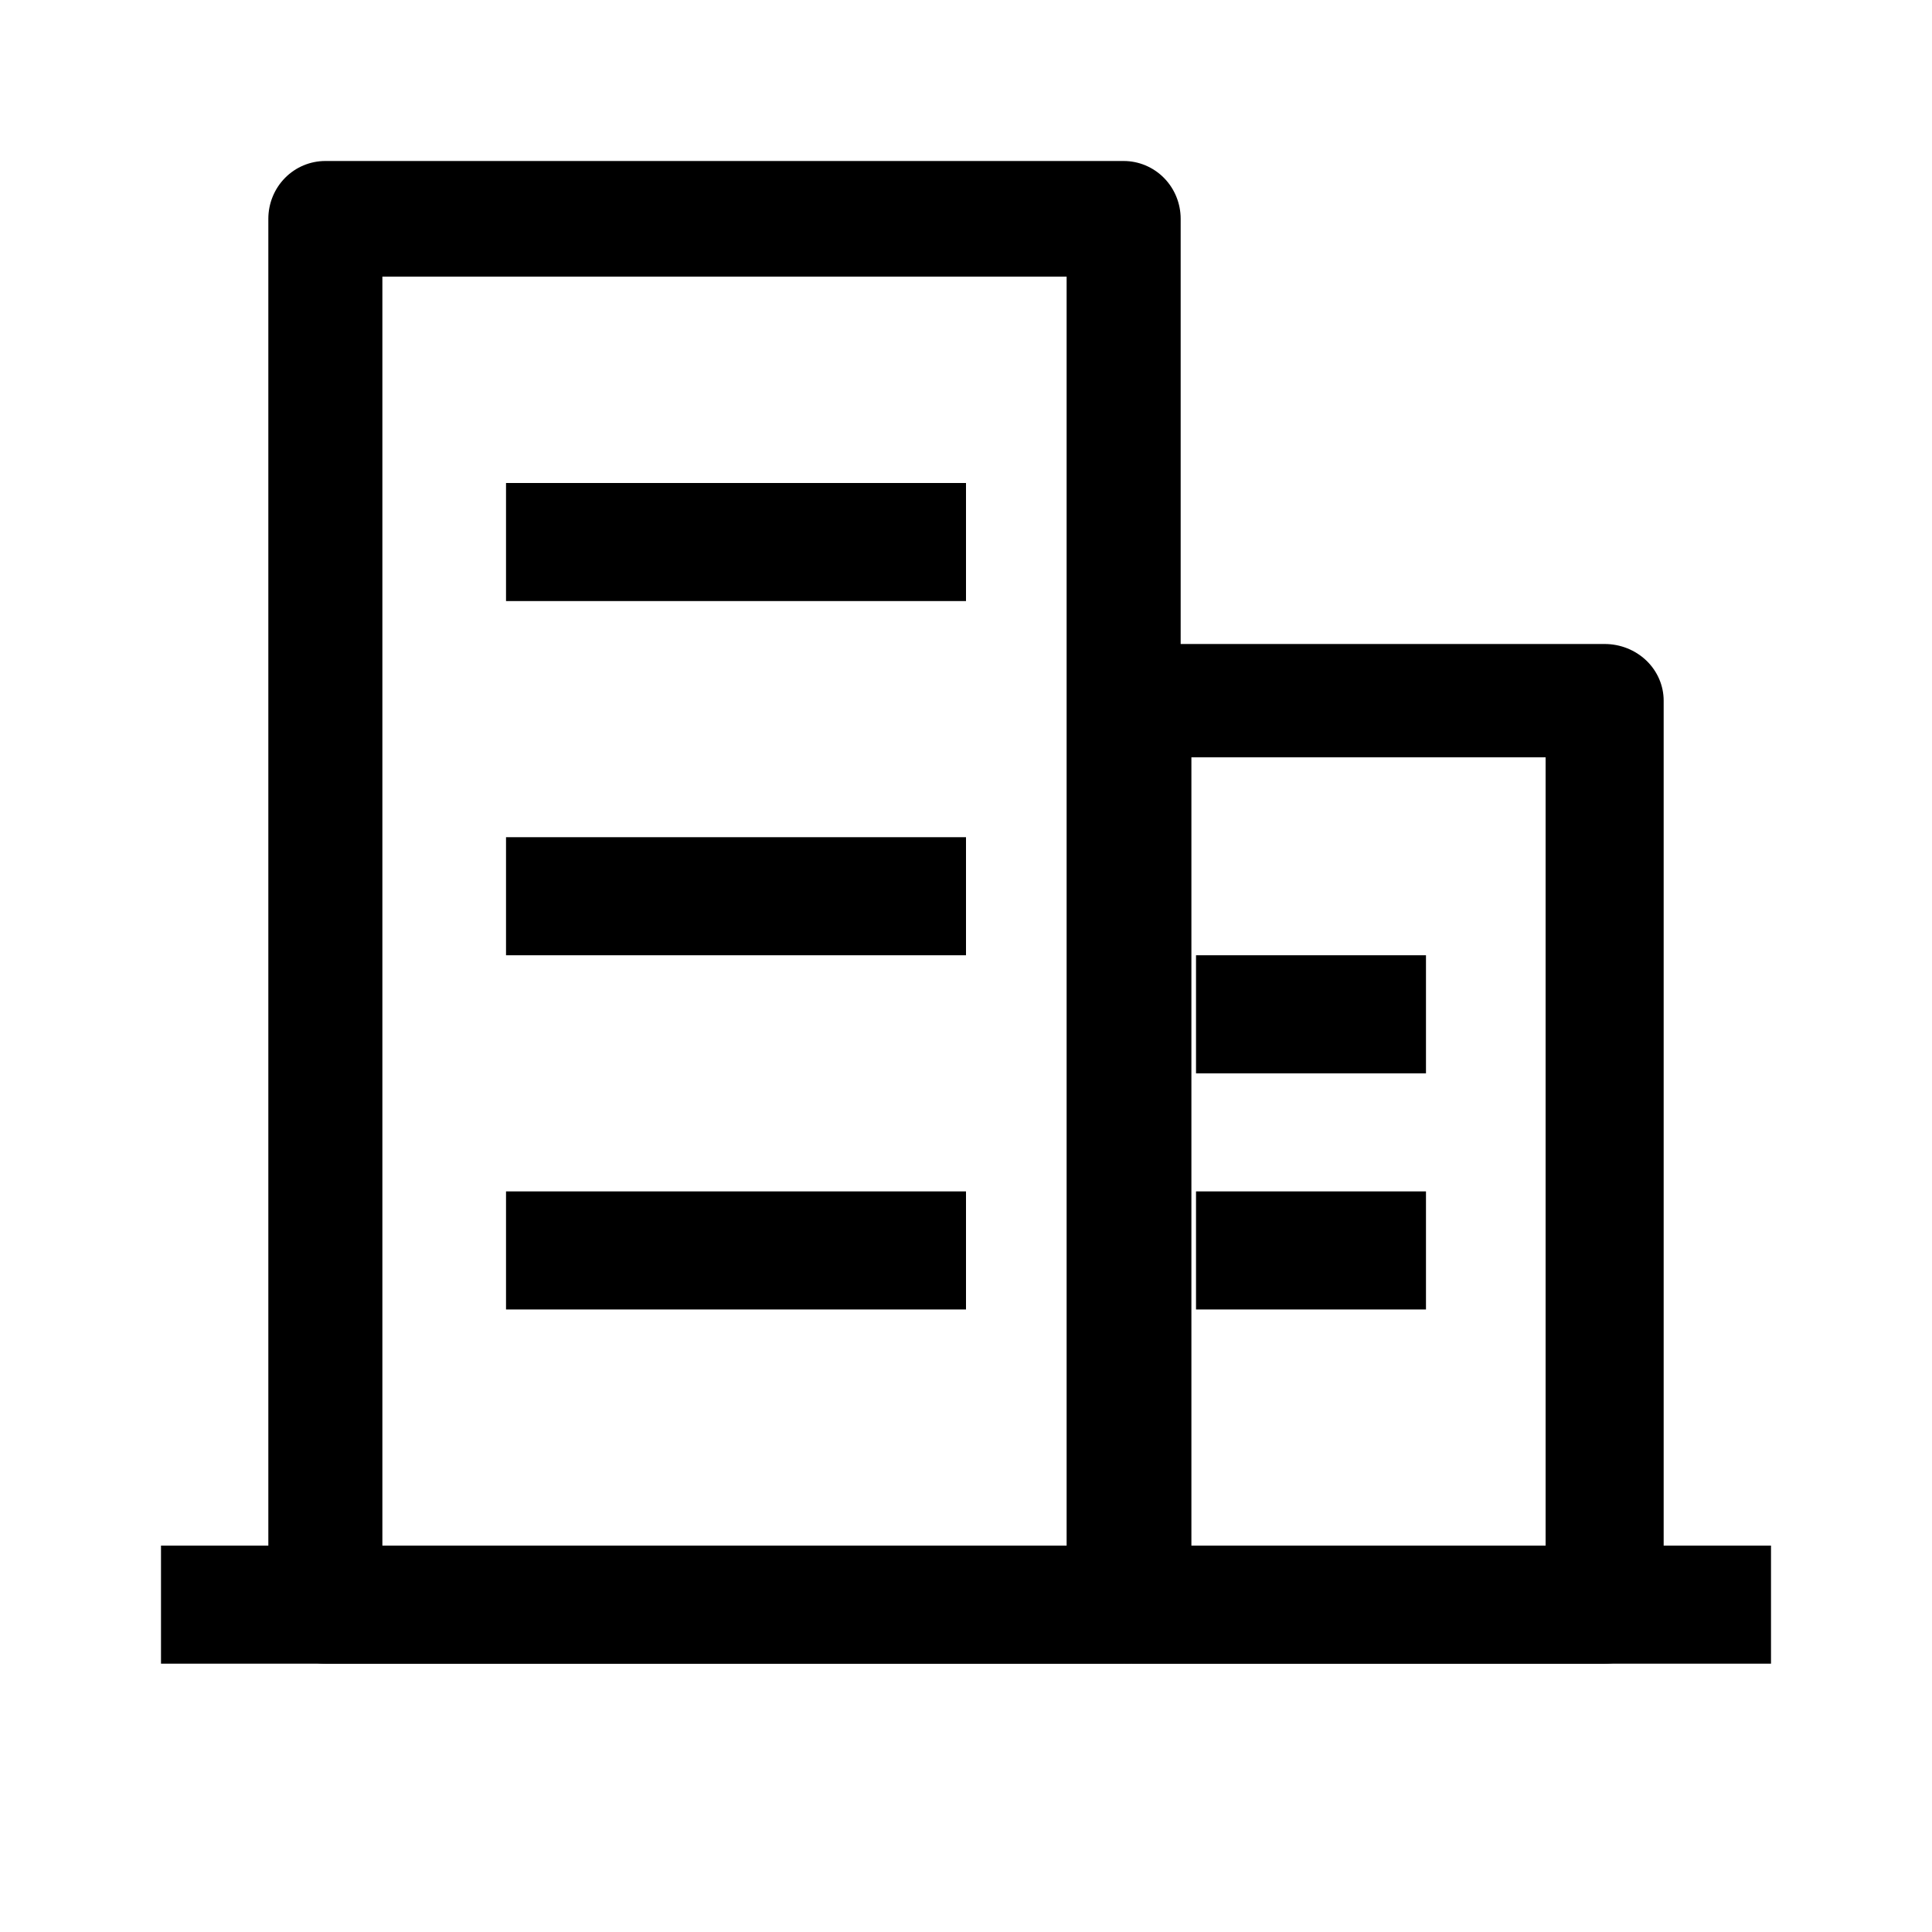 <svg width="36" height="36" viewBox="0 0 36 36" fill="none" xmlns="http://www.w3.org/2000/svg">
<path d="M7.125 5.154V28.846H19.875V5.154H7.125ZM6.062 3H20.938C21.219 3 21.489 3.113 21.689 3.315C21.888 3.517 22 3.791 22 4.077V29.923C22 30.209 21.888 30.483 21.689 30.685C21.489 30.887 21.219 31 20.938 31H6.062C5.781 31 5.51 30.887 5.311 30.685C5.112 30.483 5 30.209 5 29.923V4.077C5 3.791 5.112 3.517 5.311 3.315C5.51 3.113 5.781 3 6.062 3Z" fill="black"/>
<path d="M9.429 9H18V11.2H9.429V9ZM9.429 15.6H18V17.8H9.429V15.6ZM9.429 22.2H18V24.4H9.429V22.2ZM22.286 17.8H26.571V20H22.286V17.8ZM22.286 22.2H26.571V24.4H22.286V22.2ZM3 28.8H33V31H3V28.8Z" fill="black"/>
<path d="M22.2 14.111V28.889H28.8V14.111H22.2ZM21.1 12H29.9C30.192 12 30.471 12.111 30.678 12.309C30.884 12.507 31 12.776 31 13.056V29.944C31 30.224 30.884 30.493 30.678 30.691C30.471 30.889 30.192 31 29.9 31H21.1C20.808 31 20.529 30.889 20.322 30.691C20.116 30.493 20 30.224 20 29.944V13.056C20 12.776 20.116 12.507 20.322 12.309C20.529 12.111 20.808 12 21.1 12Z" fill="black"/>
</svg>
